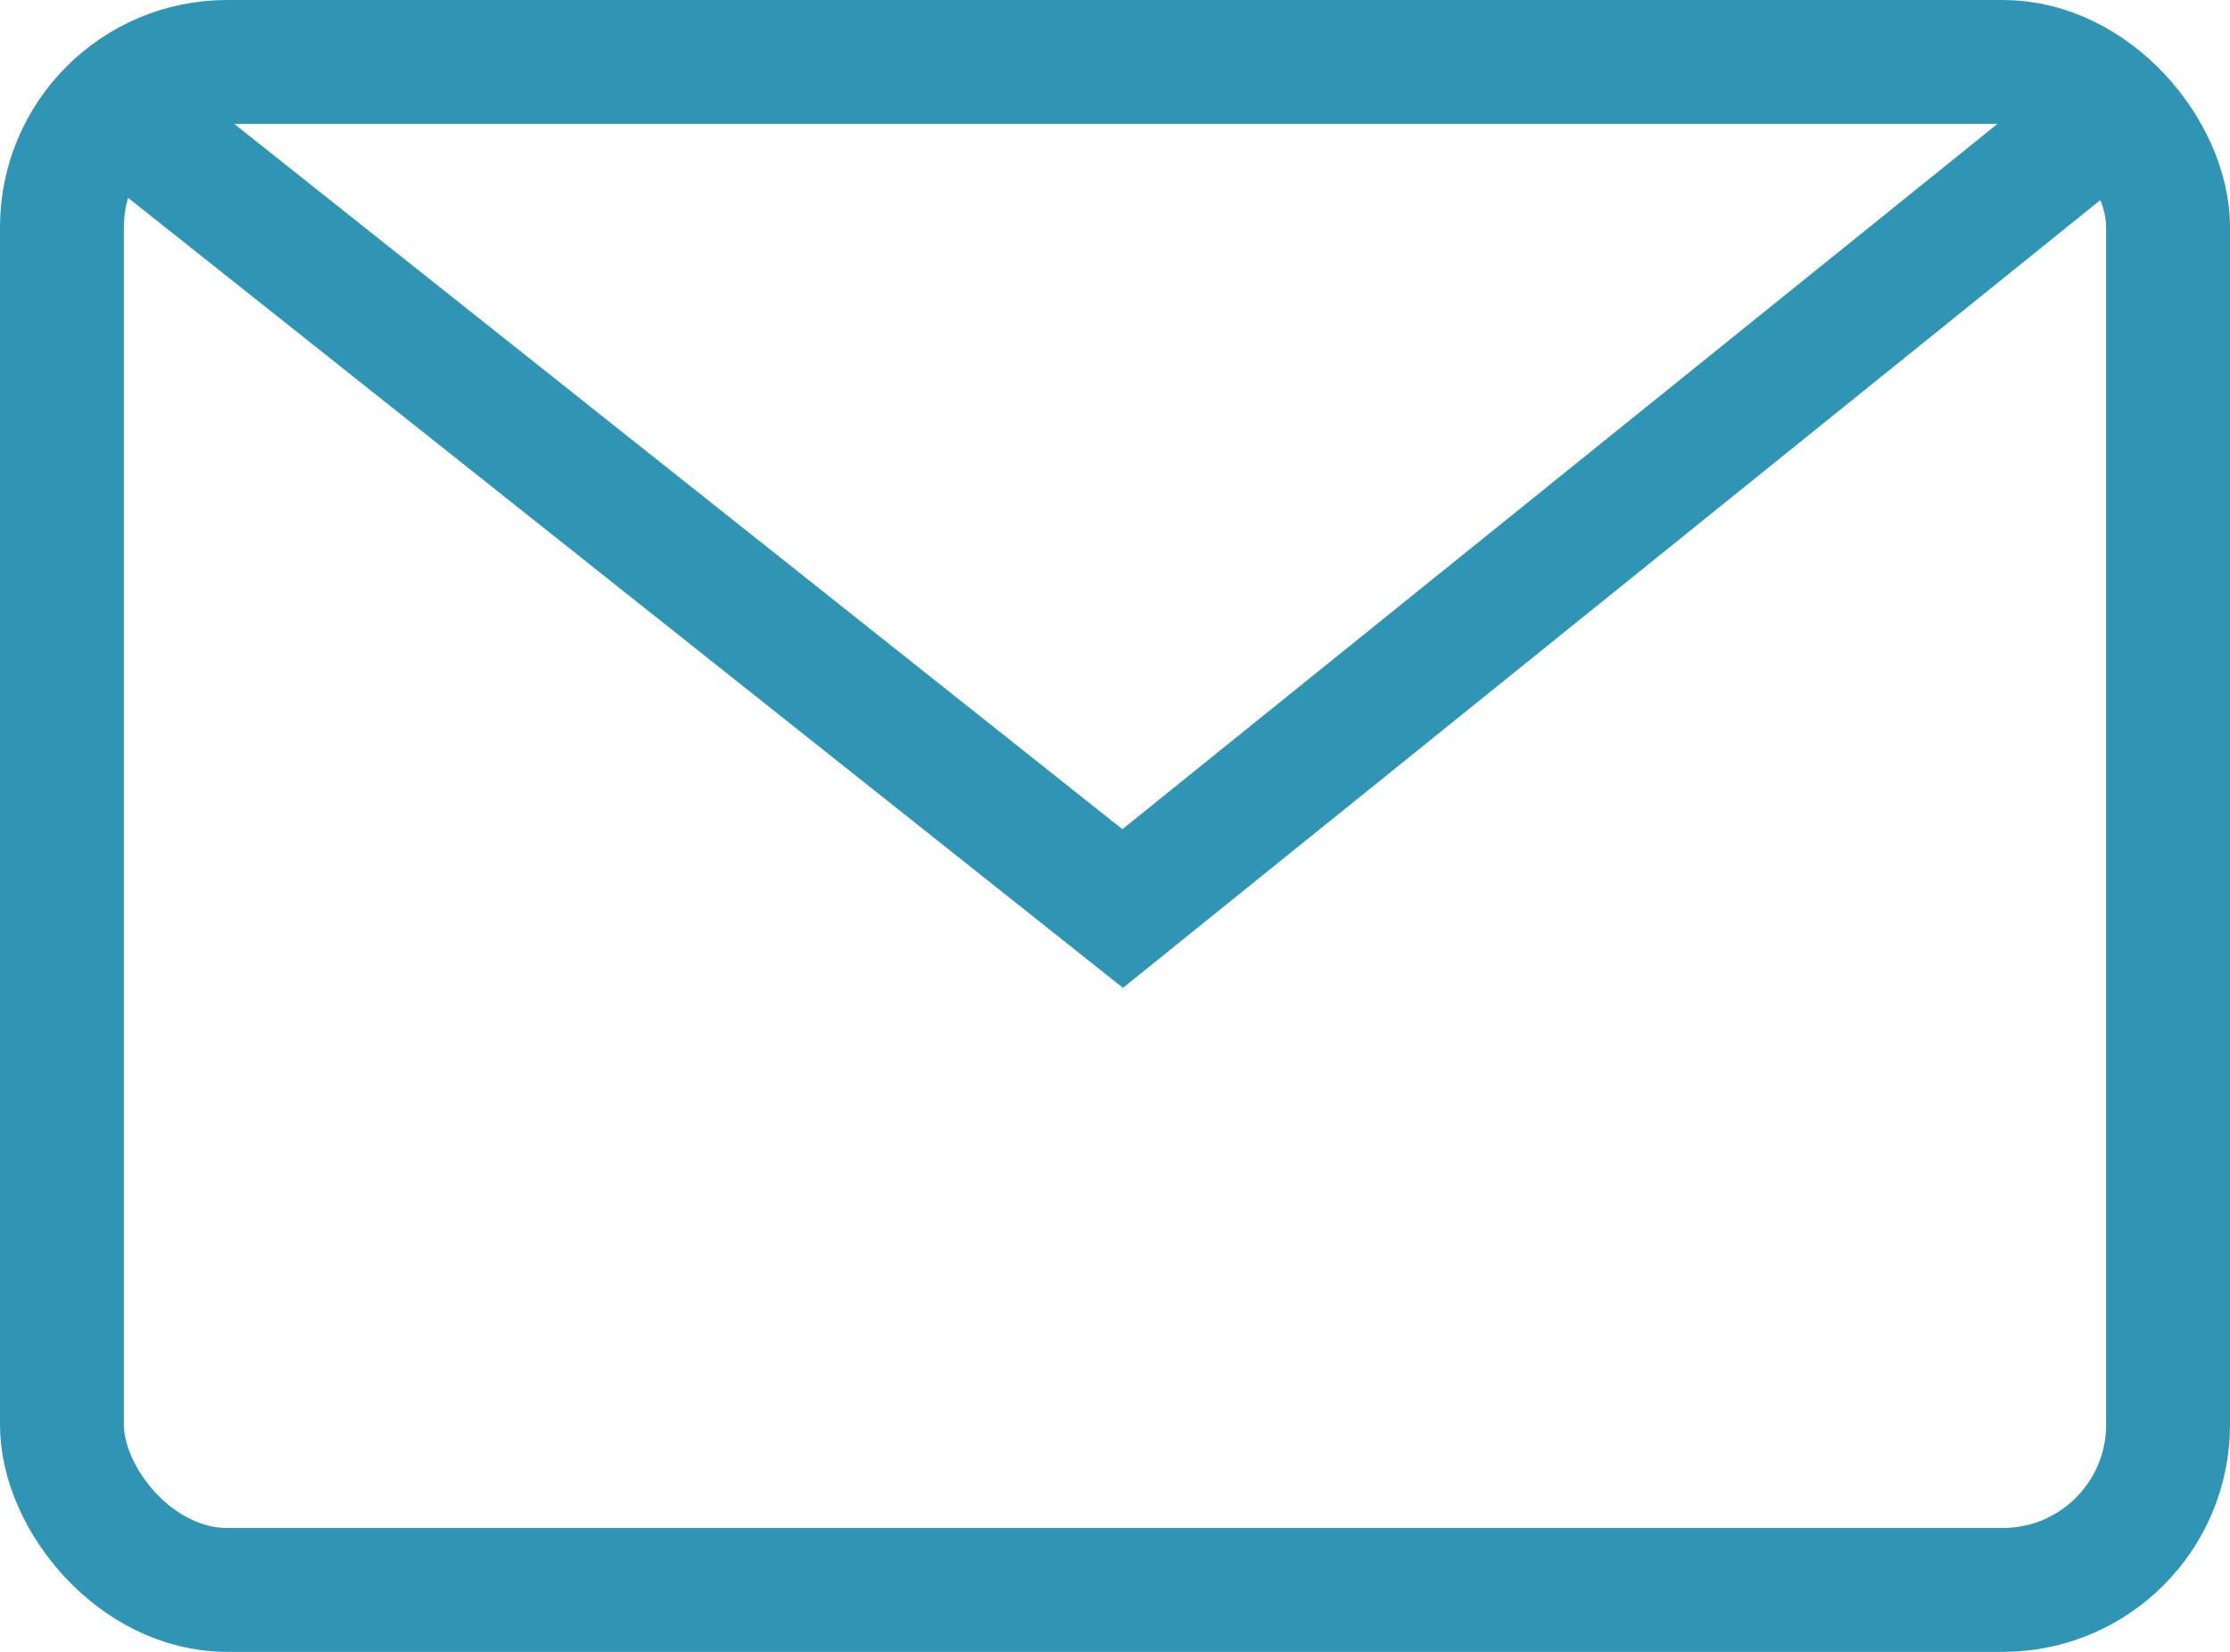 
<svg width="27px" height="20px" viewBox="0 0 27 20" version="1.1" xmlns="http://www.w3.org/2000/svg" xmlns:xlink="http://www.w3.org/1999/xlink">
    <g id="symbol" stroke="none" stroke-width="1" fill="none" fill-rule="evenodd">
        <g id="icon/email" transform="translate(-2, -5)" stroke="#3095B4" stroke-width="1.5">
            <g id="fill" transform="translate(2, 5)">
                <rect id="Rectangle" x="0.75" y="0.75" width="25.5" height="18.5" rx="2"></rect>
                <polyline id="Path-2" points="1 1 13.593 11 26 1"></polyline>
            </g>
        </g>
    </g>
</svg>